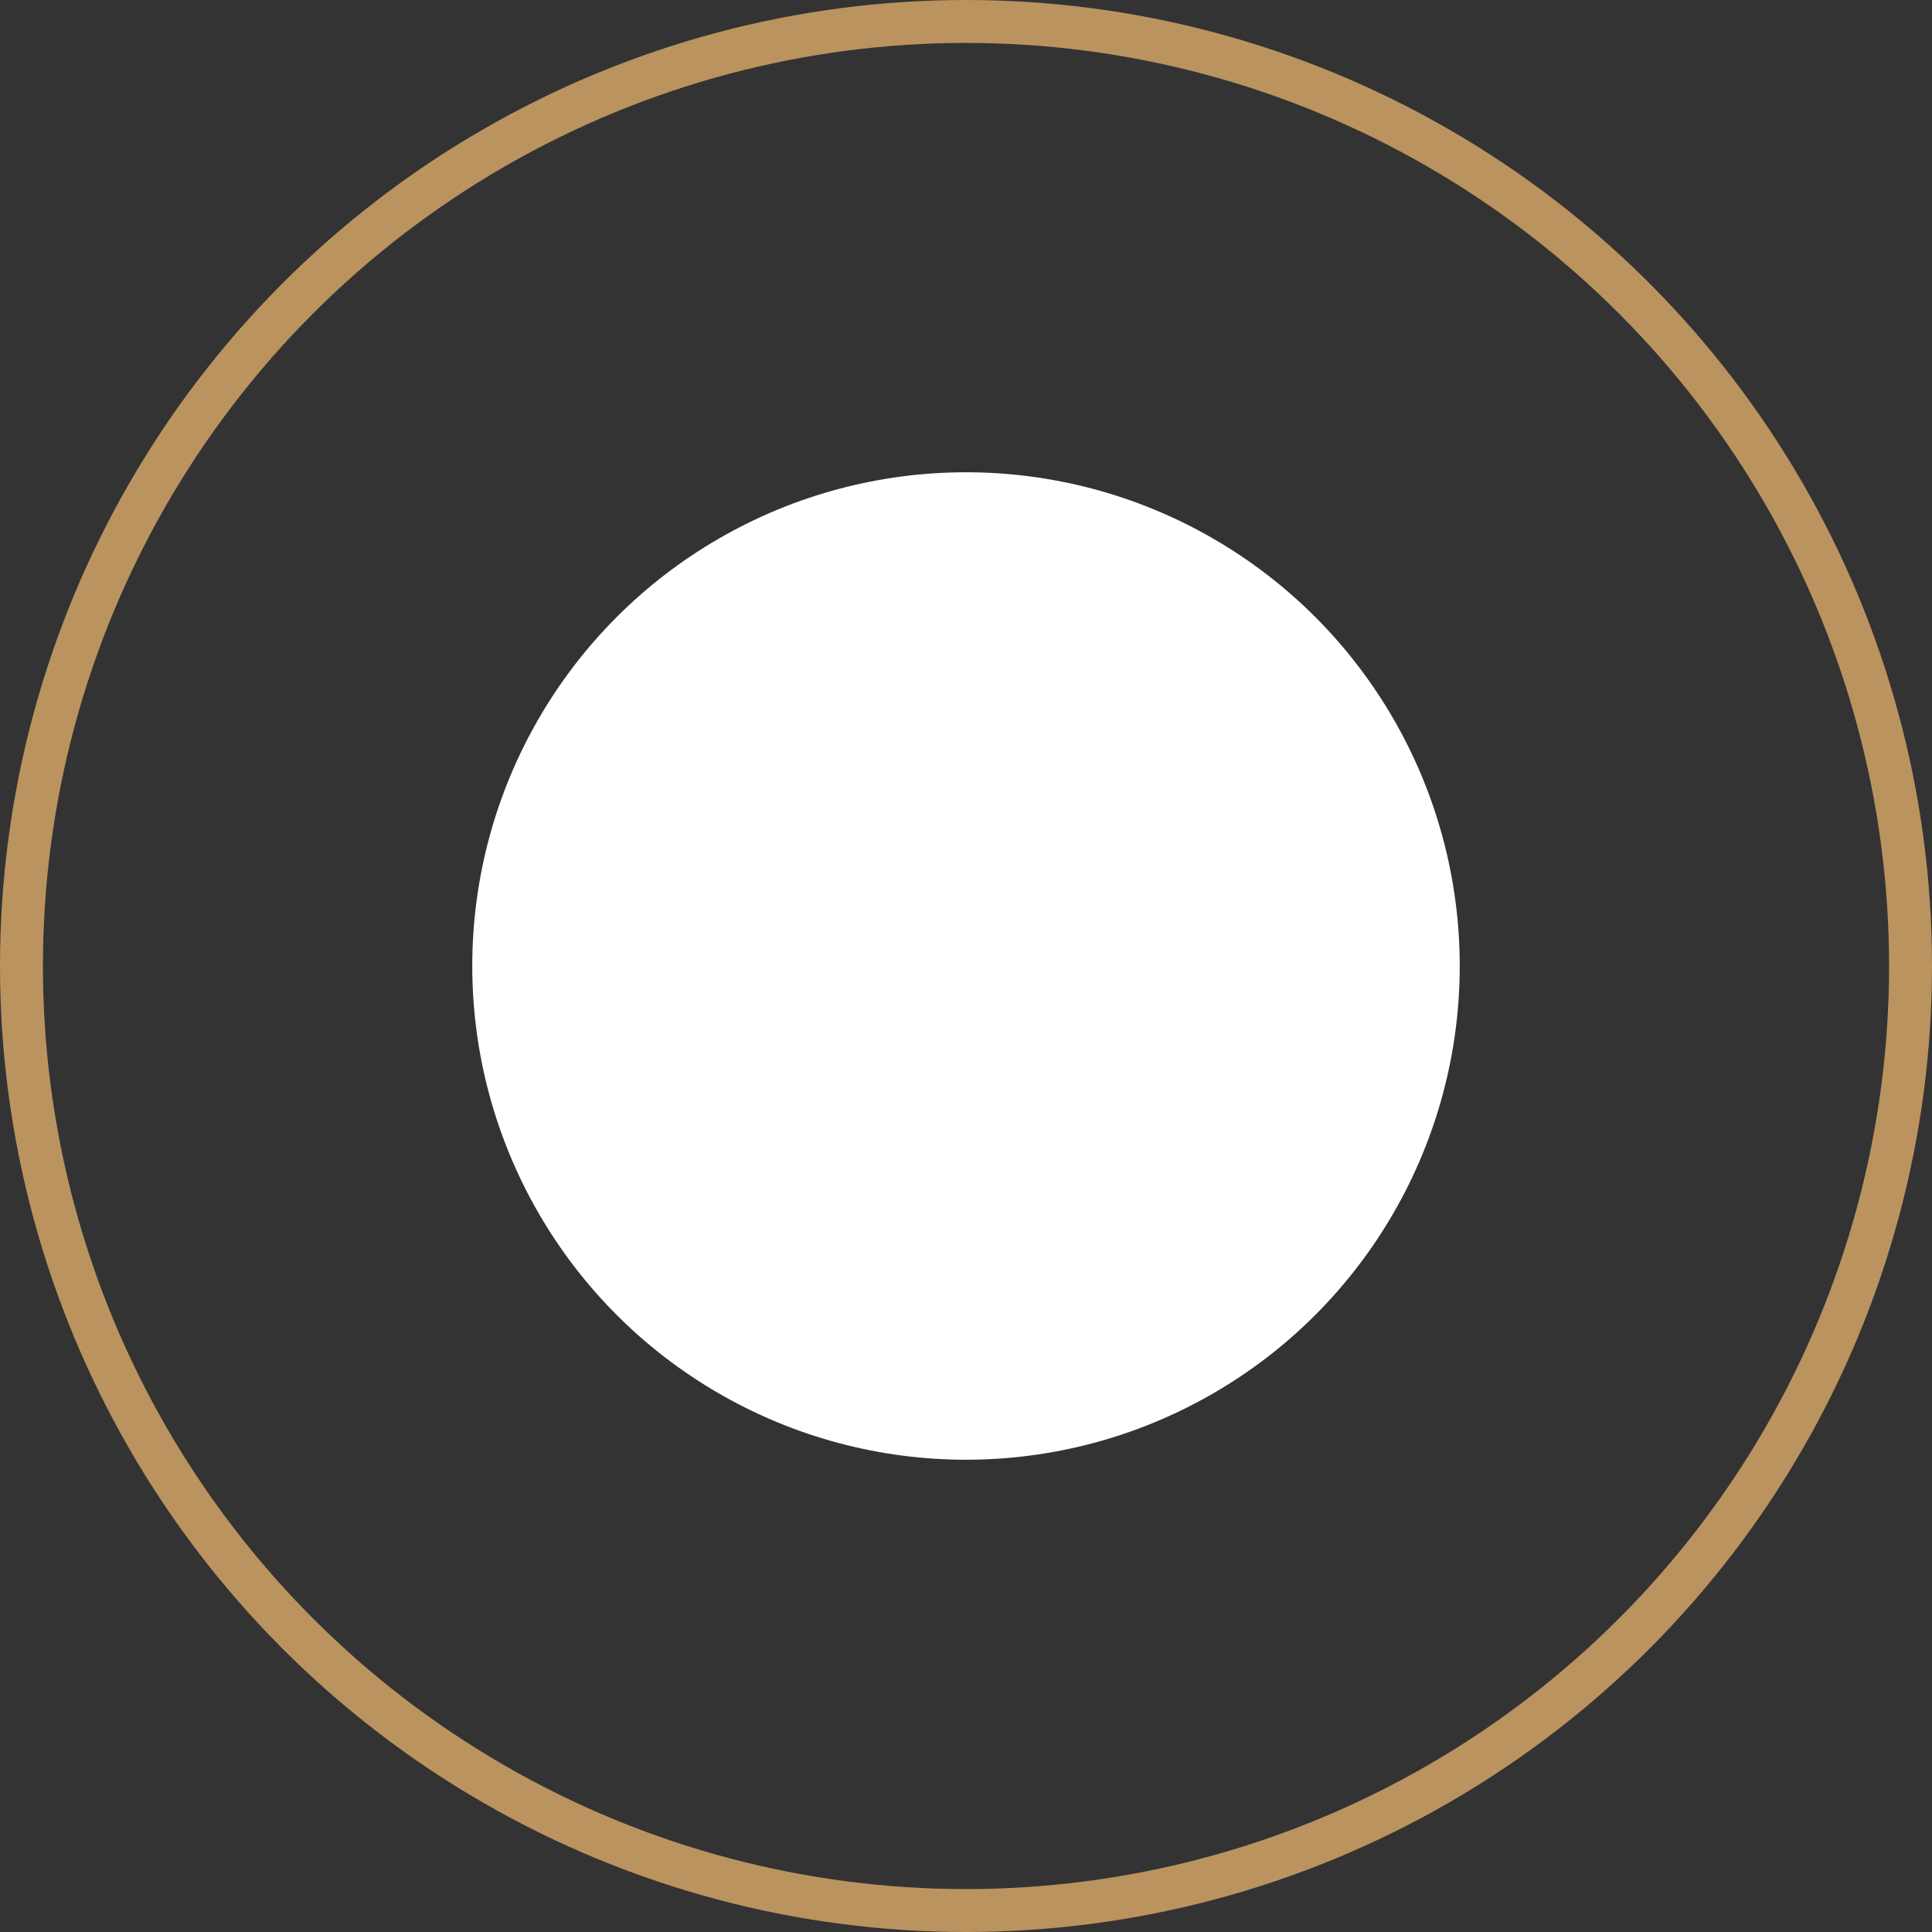 <svg width="45" height="45" viewBox="0 0 45 45" fill="none" xmlns="http://www.w3.org/2000/svg">
<rect x="0" y="0" width="45" height="45" fill="#333333" stroke="none"/>
<circle cx="22.5" cy="22.5" r="11.5" fill="white"/>
<circle cx="22.5" cy="22.5" r="22" stroke="#BA935F"/>
</svg>
